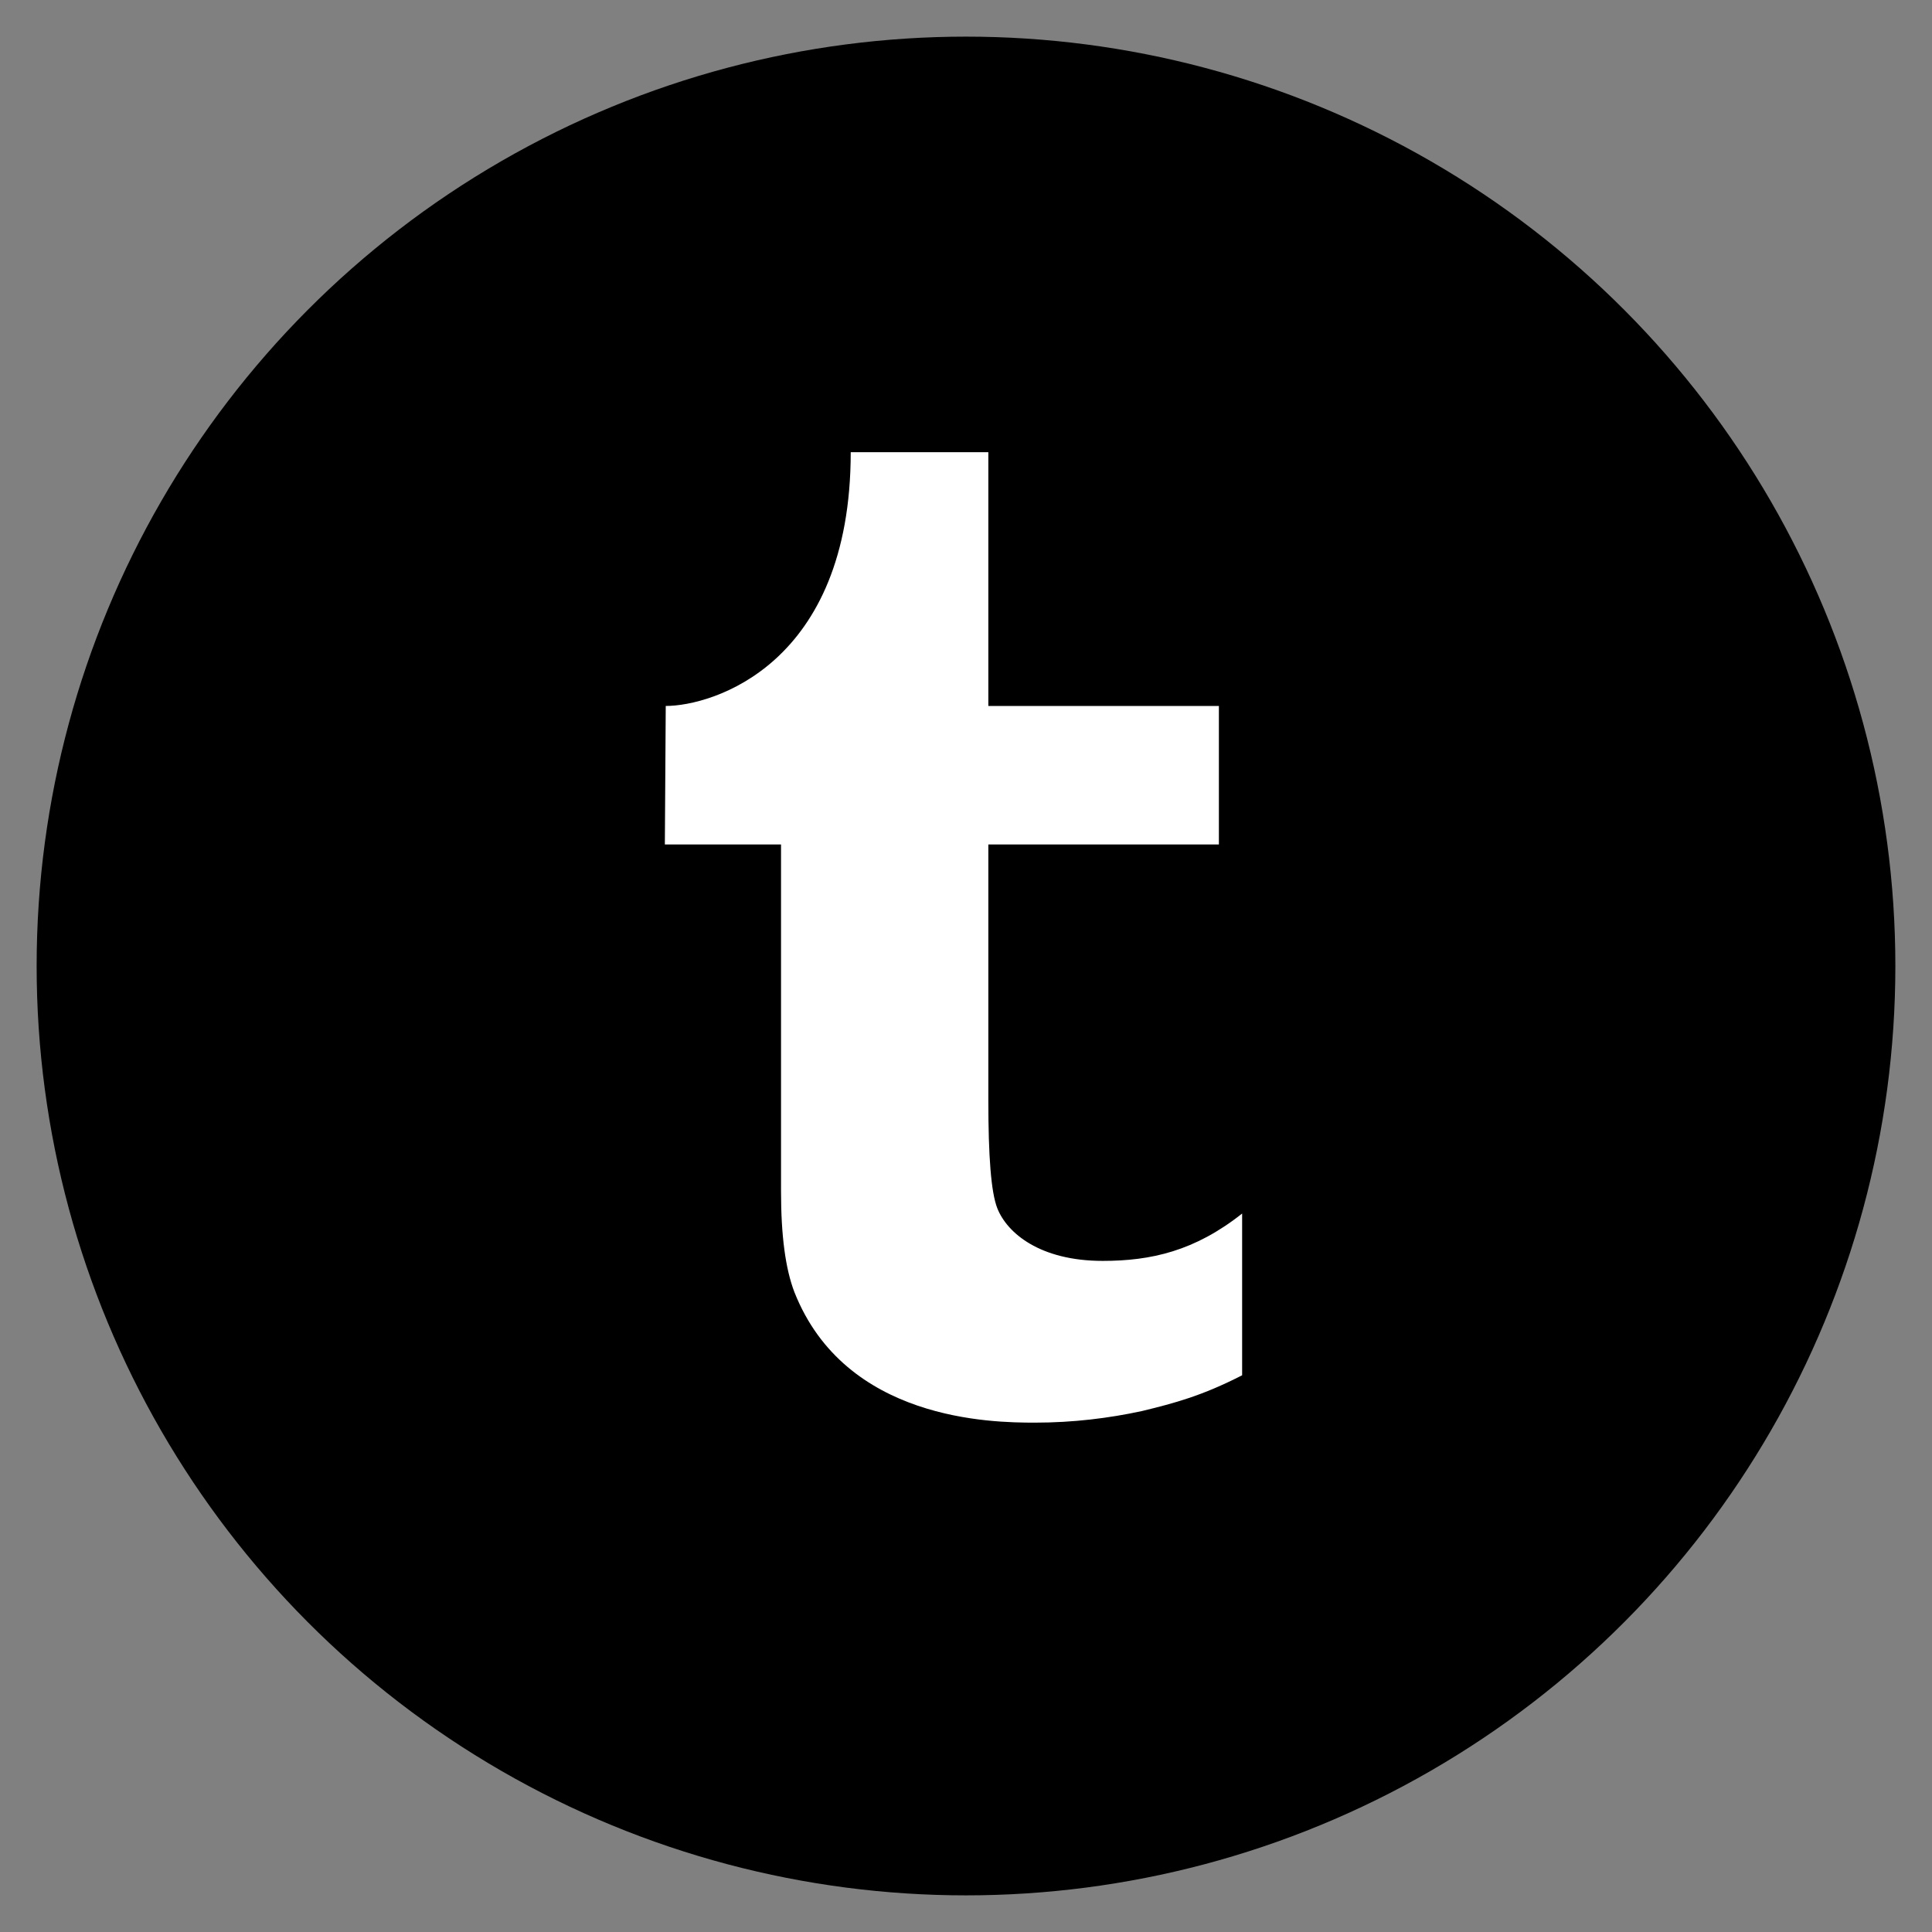 <?xml version="1.0" encoding="utf-8"?>
<!-- Generator: Adobe Illustrator 18.1.1, SVG Export Plug-In . SVG Version: 6.00 Build 0)  -->
<!DOCTYPE svg PUBLIC "-//W3C//DTD SVG 1.1//EN" "http://www.w3.org/Graphics/SVG/1.1/DTD/svg11.dtd">
<svg version="1.1" id="Layer_1" xmlns="http://www.w3.org/2000/svg" xmlns:xlink="http://www.w3.org/1999/xlink" x="0px" y="0px"
	 viewBox="0 0 216.2 216.2" enable-background="new 0 0 216.2 216.2" xml:space="preserve">
<rect x="0" y="0" width="216.2" height="216.2" fill="#808080" stroke="none"/>
<g>
	<g>
		<g id="Shape_163_copy_10_2_">
			<circle cx="108.1" cy="108.1" r="104"/>
		</g>
		<g id="Tumblr_icon_4_">
			<path fill="#FFFFFF" d="M123.4,141.1c-7,0-10.7-3.1-11.8-5.9c-0.7-1.8-1-5.8-1-12.1l0-28.6h25.8V79h-25.8V50.6H95.2
				C95.2,74.4,79.7,79,74.5,79l-0.1,15.5h13v38.8c0,5,0.5,8.7,1.5,11.3c5.7,14.4,22.1,14.6,26.9,14.6c4.3,0,8.3-0.5,12-1.3
				c3.7-0.9,6.7-1.7,11.2-4v-18.1C133.7,140,128.8,141.1,123.4,141.1z"/>
		</g>
	</g>
</g>
</svg>
